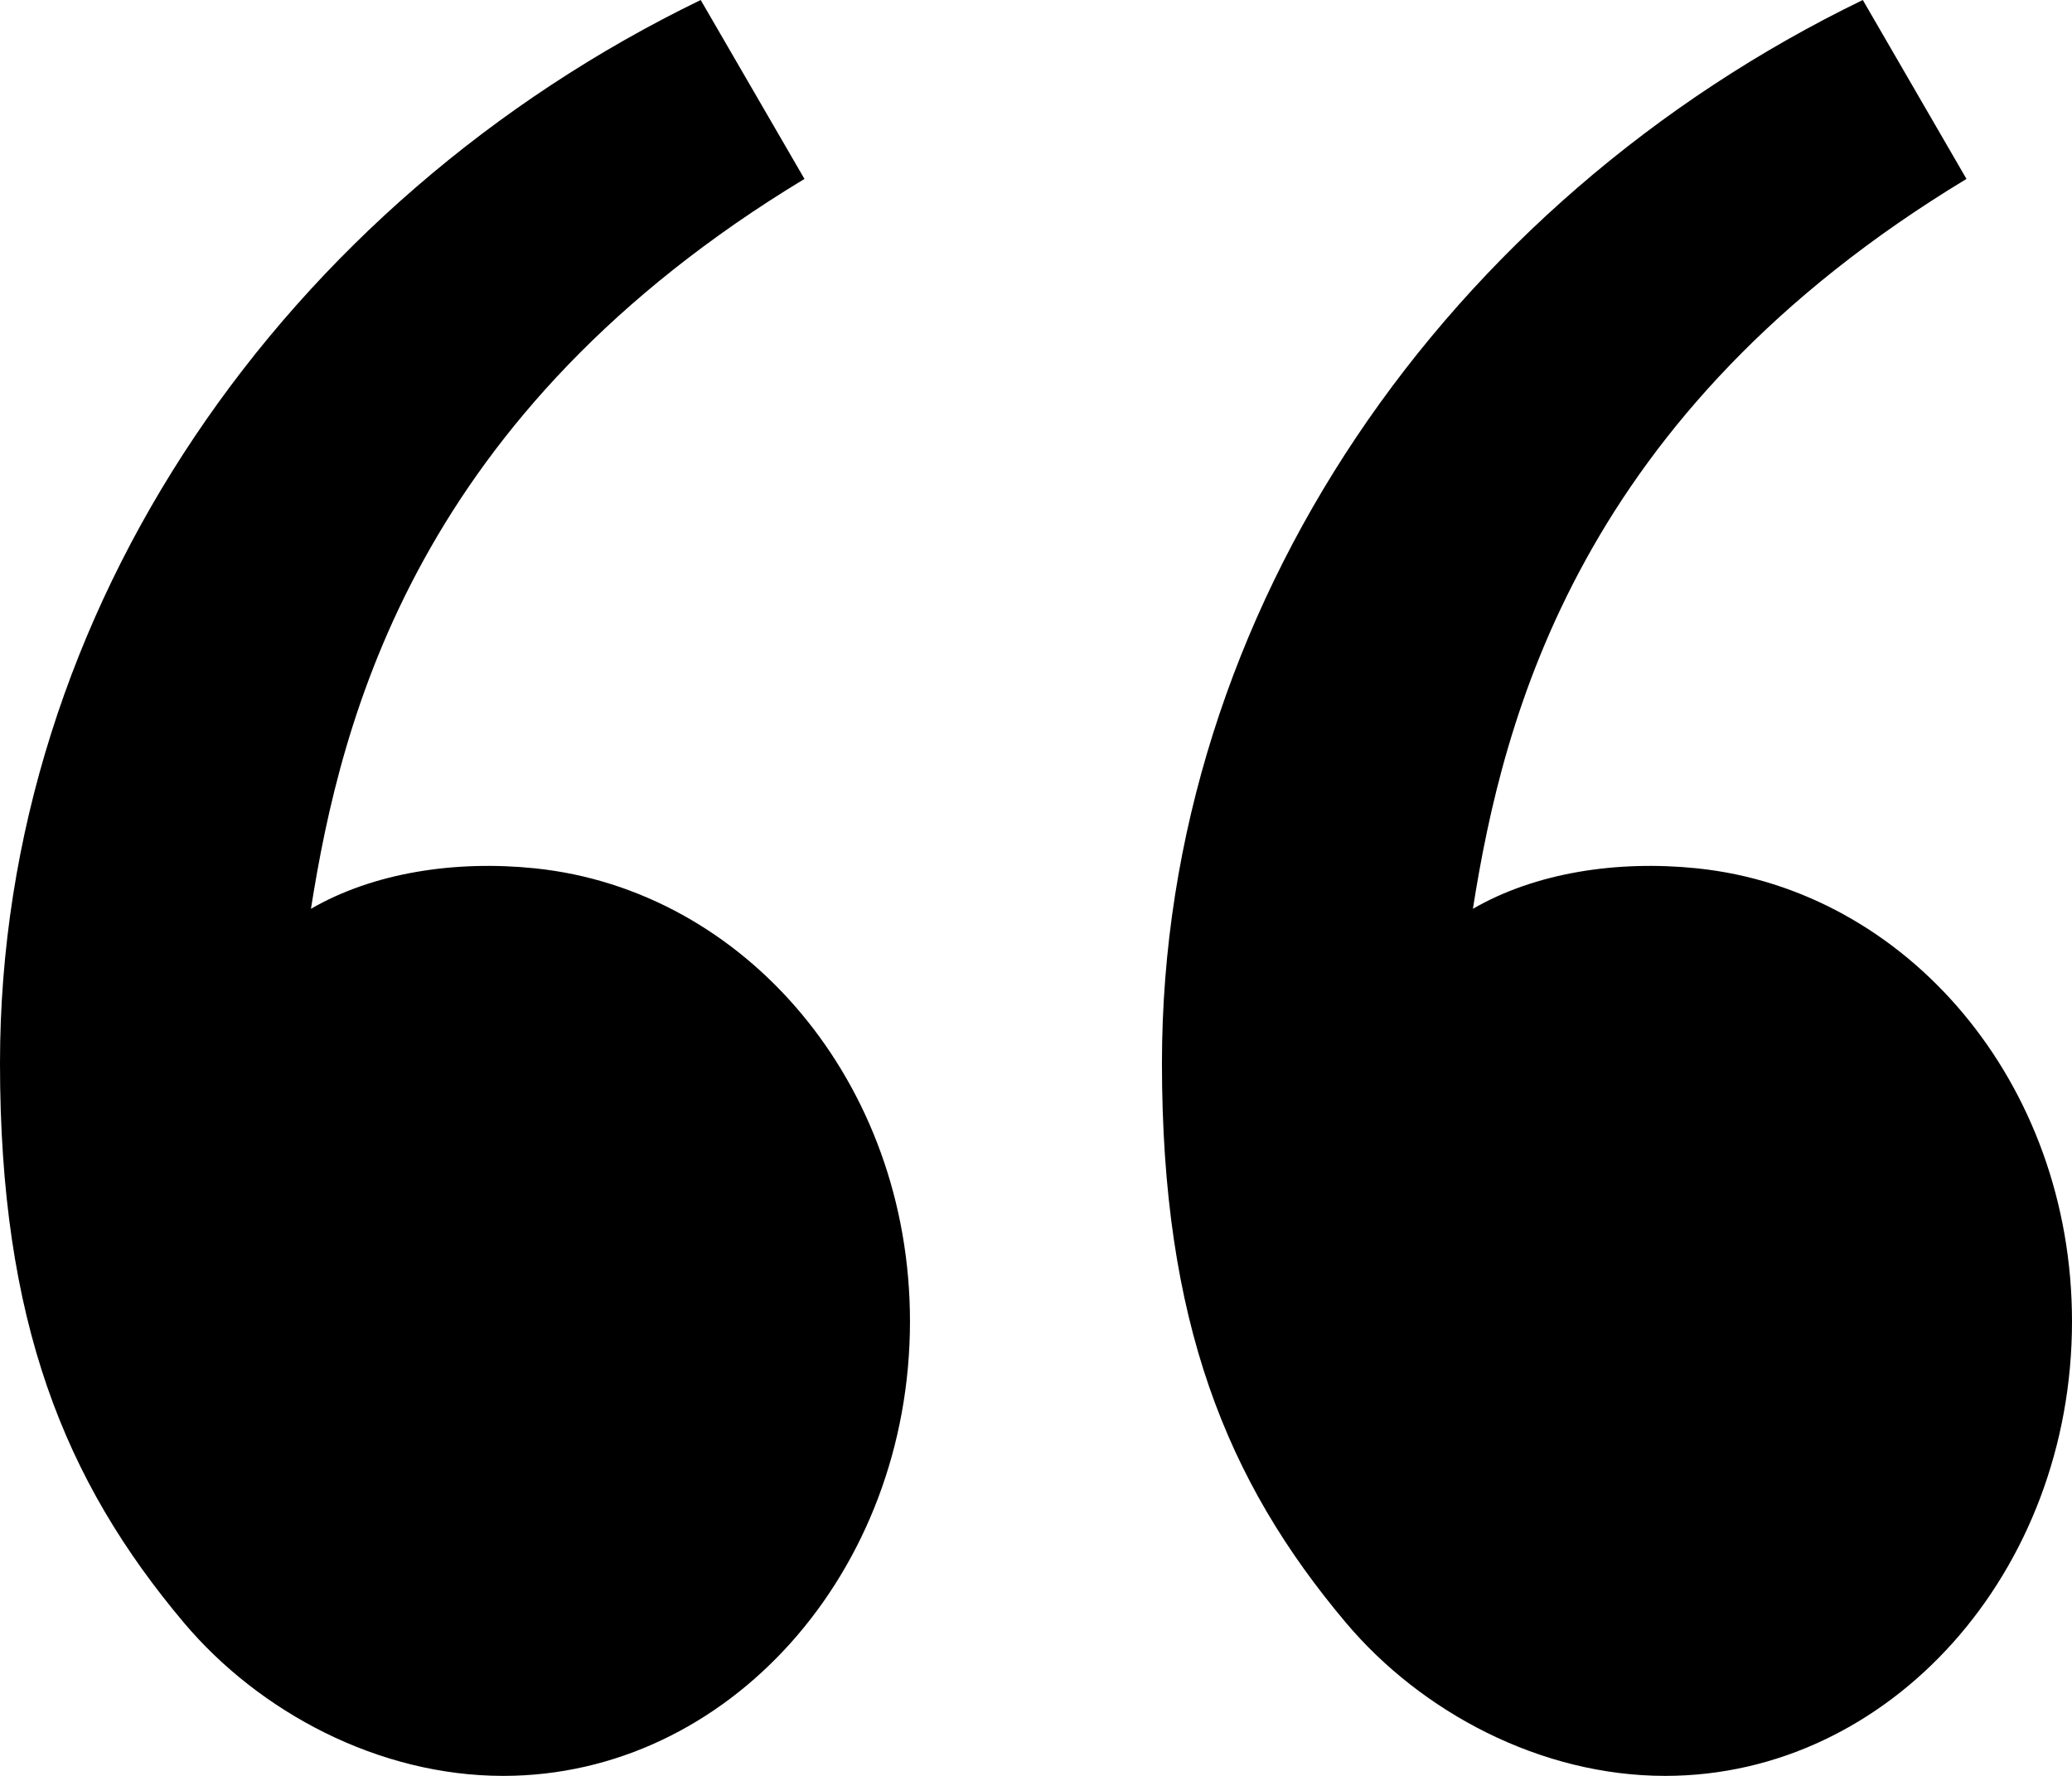 <svg width="28" height="24" viewBox="0 0 28 24" fill="none" xmlns="http://www.w3.org/2000/svg">
<path d="M2.486 21.931C0.869 20.012 0 17.858 0 14.367C0 8.226 3.858 2.721 9.469 0L10.871 2.418C5.635 5.584 4.611 9.691 4.202 12.282C5.044 11.794 6.148 11.623 7.23 11.735C10.064 12.028 12.297 14.628 12.297 17.858C12.297 21.25 9.836 24 6.801 24C5.116 24 3.505 23.139 2.486 21.931ZM18.189 21.931C16.571 20.012 15.702 17.858 15.702 14.367C15.702 8.226 19.56 2.721 25.173 0L26.574 2.418C21.337 5.584 20.313 9.691 19.904 12.282C20.747 11.794 21.851 11.623 22.933 11.735C25.766 12.028 28 14.628 28 17.858C28 21.25 25.539 24 22.503 24C20.819 24 19.207 23.139 18.189 21.931Z" fill="black"/>
</svg>
